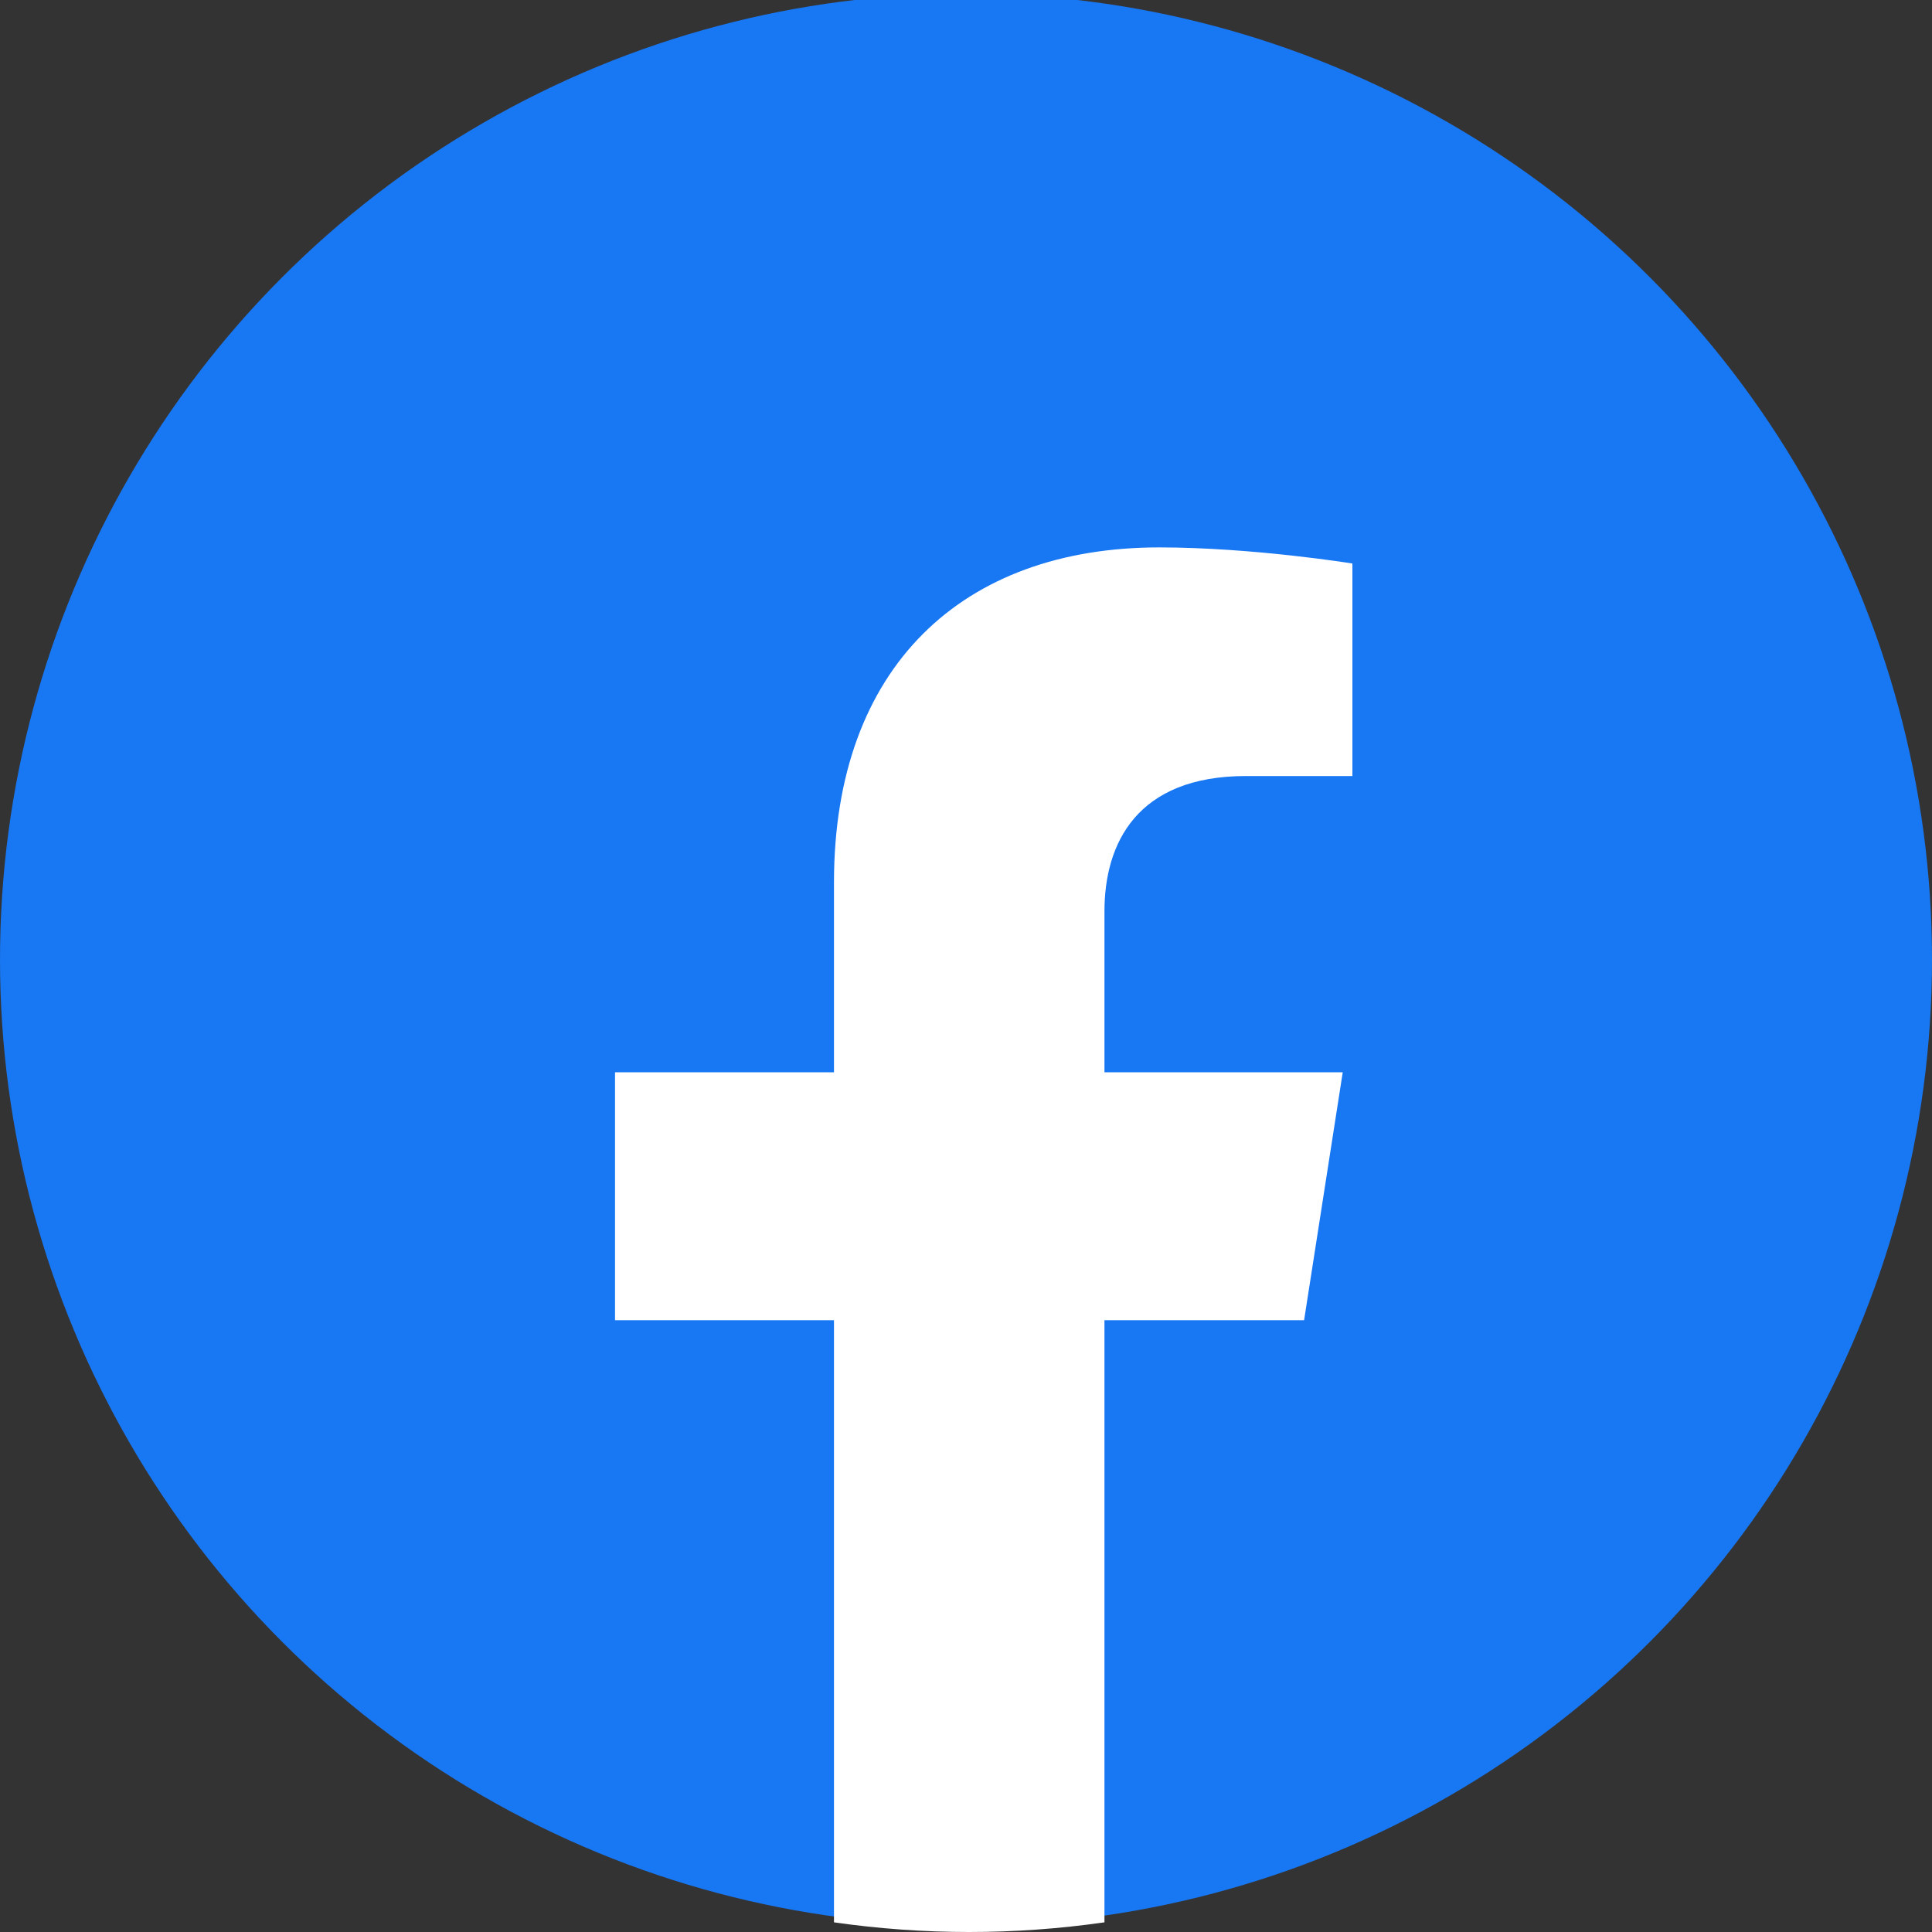 <?xml version="1.0" encoding="utf-8"?>
<!-- Generator: Adobe Illustrator 27.7.0, SVG Export Plug-In . SVG Version: 6.00 Build 0)  -->
<svg version="1.1" id="レイヤー_1" xmlns="http://www.w3.org/2000/svg" xmlns:xlink="http://www.w3.org/1999/xlink" x="0px"
	 y="0px" width="60px" height="60px" viewBox="0 0 60 60" style="enable-background:new 0 0 60 60;" xml:space="preserve">
<rect x="0" y="0" width="60" height="60" fill="#333333" stroke="none"/>
<style type="text/css">
	.st0{fill-rule:evenodd;clip-rule:evenodd;fill:#00F7EF;}
	.st1{fill-rule:evenodd;clip-rule:evenodd;fill:#FFFFFF;}
	.st2{fill-rule:evenodd;clip-rule:evenodd;fill:#FF004F;}
	.st3{fill:#FFFFFF;}
	.st4{fill:#1D9BF0;}
	.st5{fill:#FF0000;}
	.st6{fill:#1877F2;}
</style>
<g>
	<circle class="st6" cx="30" cy="29.8" r="30"/>
	<path class="st3" d="M40.5,41l1.2-7.7h-7.4v-5c0-2.1,1-4.2,4.4-4.2H42v-6.6c0,0-3.1-0.5-6-0.5c-6.1,0-10.1,3.7-10.1,10.4v5.9h-6.8
		V41h6.8v18.7c1.4,0.2,2.8,0.3,4.2,0.3s2.8-0.1,4.2-0.3V41H40.5z"/>
</g>
</svg>
